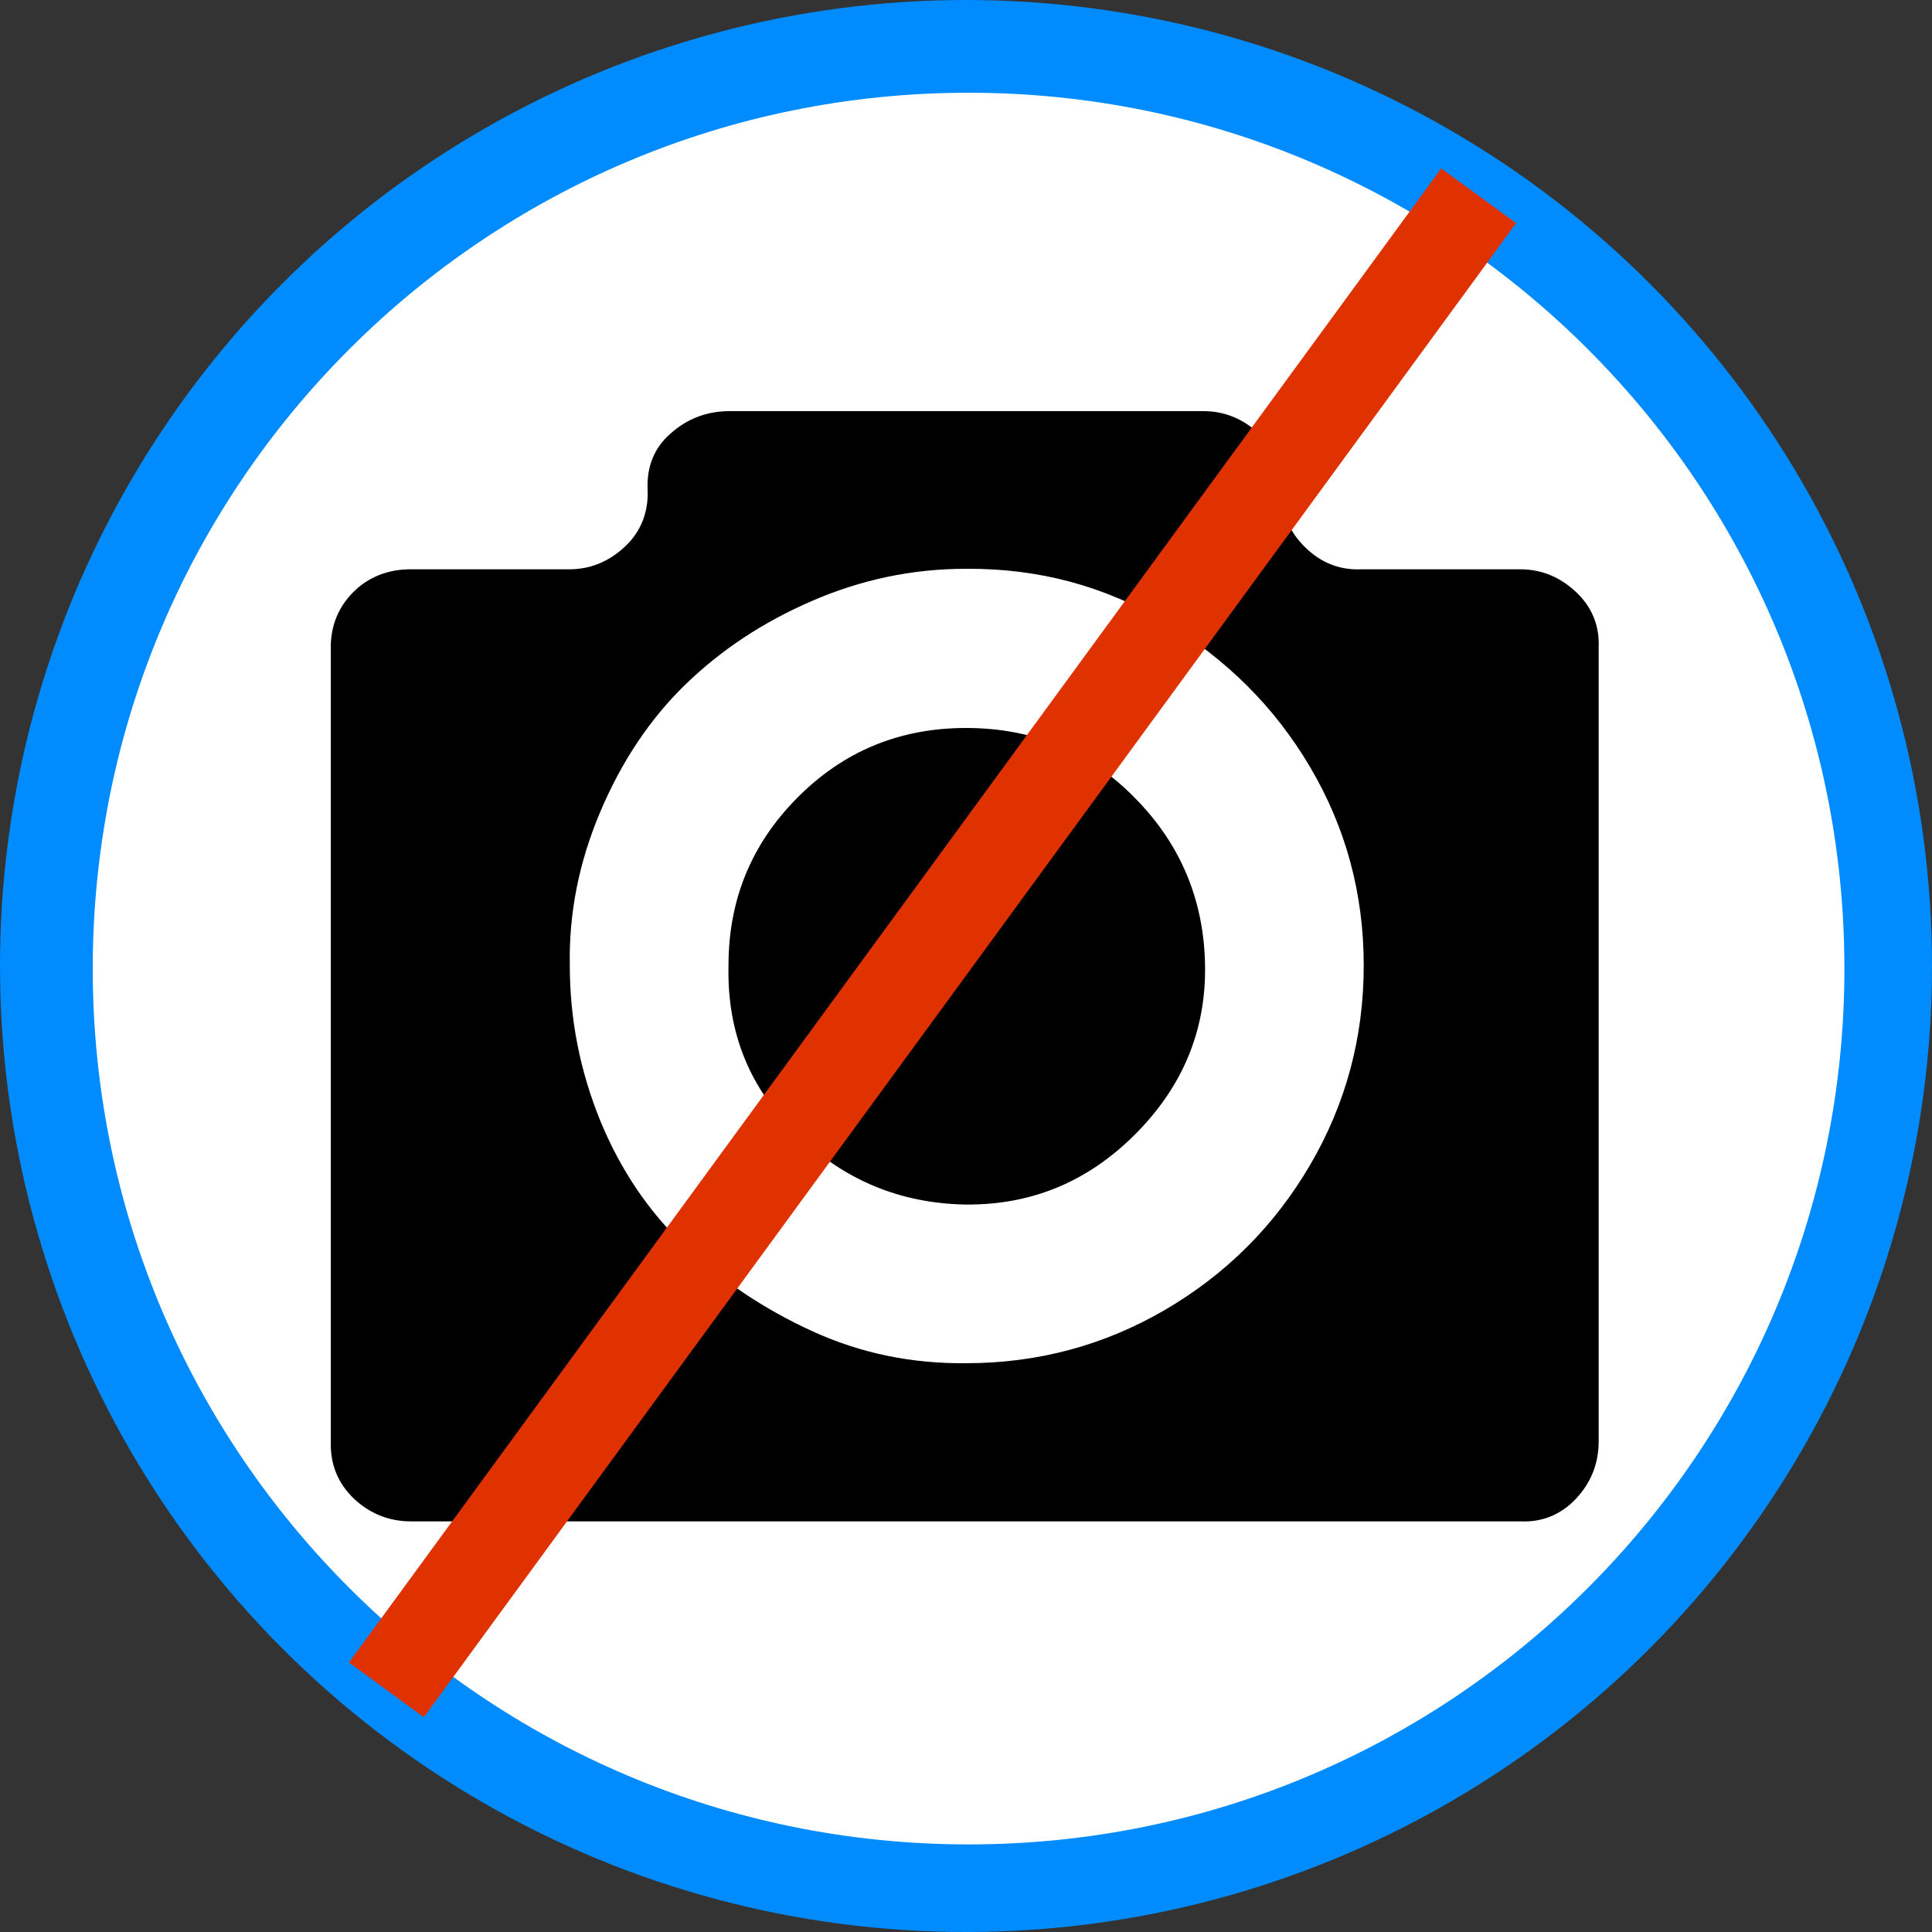 <?xml version="1.0" encoding="utf-8"?>
<!-- Generator: Adobe Illustrator 26.0.0, SVG Export Plug-In . SVG Version: 6.00 Build 0)  -->
<svg version="1.1" id="Capa_1" xmlns="http://www.w3.org/2000/svg" xmlns:xlink="http://www.w3.org/1999/xlink" x="0px" y="0px"
	 viewBox="0 0 375 375" style="enable-background:new 0 0 375 375;" xml:space="preserve">
<rect x="0" y="0" width="375" height="375" fill="#333333" stroke="none"/>
<style type="text/css">
	.st0{fill:#008BFF;}
	.st1{fill:#FFFFFF;}
	.st2{fill:none;stroke:#DF3200;stroke-width:18;stroke-miterlimit:10;}
</style>
<circle class="st0" cx="187.5" cy="187.5" r="187.5"/>
<path class="st1" d="M188,358c93.9,0,170-76.1,170-170S281.9,18,188,18S18,94.1,18,188S94.1,358,188,358z"/>
<path class="st1" d="M117.1,260.4c36.4-3.9,64.5-2.3,84,0c0,0,36.1,4.3,80,0c1.8-0.2,5.4-0.6,10-2c11.9-3.7,20.1-11.3,25-17"/>
<path d="M64.2,279.8V125.7c0-4.3,1.5-7.9,4.4-10.8s6.7-4.4,11.1-4.4h30.8c4.1,0,7.7-1.5,10.8-4.4s4.6-6.7,4.4-11.1s1.3-8.1,4.4-10.8
	c3.1-2.8,6.8-4.3,11.1-4.4h92.4c4.1,0,7.7,1.5,10.8,4.4s4.6,6.6,4.4,10.8c-0.2,4.3,1.3,8,4.4,11.1s6.8,4.6,11.1,4.4h30.8
	c4.1,0,7.7,1.5,10.8,4.4s4.6,6.6,4.4,10.8v154.1c0,4.3-1.5,8-4.4,11.1s-6.6,4.6-10.8,4.4H79.8c-4.3,0-8-1.5-11.1-4.4
	C65.6,287.9,64.1,284.3,64.2,279.8L64.2,279.8z M110.6,187.4c0,10.5,2,20.5,5.9,30.1c3.9,9.5,9.4,17.7,16.5,24.4
	c7.1,6.7,15.3,12.2,24.7,16.5c9.4,4.3,19.3,6.3,29.8,6.2c14,0,26.9-3.5,38.7-10.4s21.2-16.3,28.1-28.1s10.4-24.7,10.4-38.7
	s-3.5-26.8-10.4-38.5s-16.3-21-28.1-28.1s-24.7-10.5-38.7-10.4c-10.4,0-20.3,2.1-29.8,6.2s-17.7,9.5-24.7,16.3
	c-6.9,6.7-12.4,15-16.5,24.7S110.4,177.2,110.6,187.4L110.6,187.4z M141.4,187.4c0-12.7,4.4-23.5,13.3-32.5
	c8.9-9,19.8-13.6,32.8-13.6s23.9,4.5,32.8,13.6c8.9,9,13.4,19.9,13.6,32.5c0.2,12.7-4.4,23.6-13.6,32.8
	c-9.2,9.2-20.1,13.7-32.8,13.6c-12.7-0.2-23.6-4.7-32.8-13.6C145.5,211.3,141.1,200.4,141.4,187.4z"/>
<line class="st2" x1="287" y1="38" x2="75" y2="328"/>
</svg>
